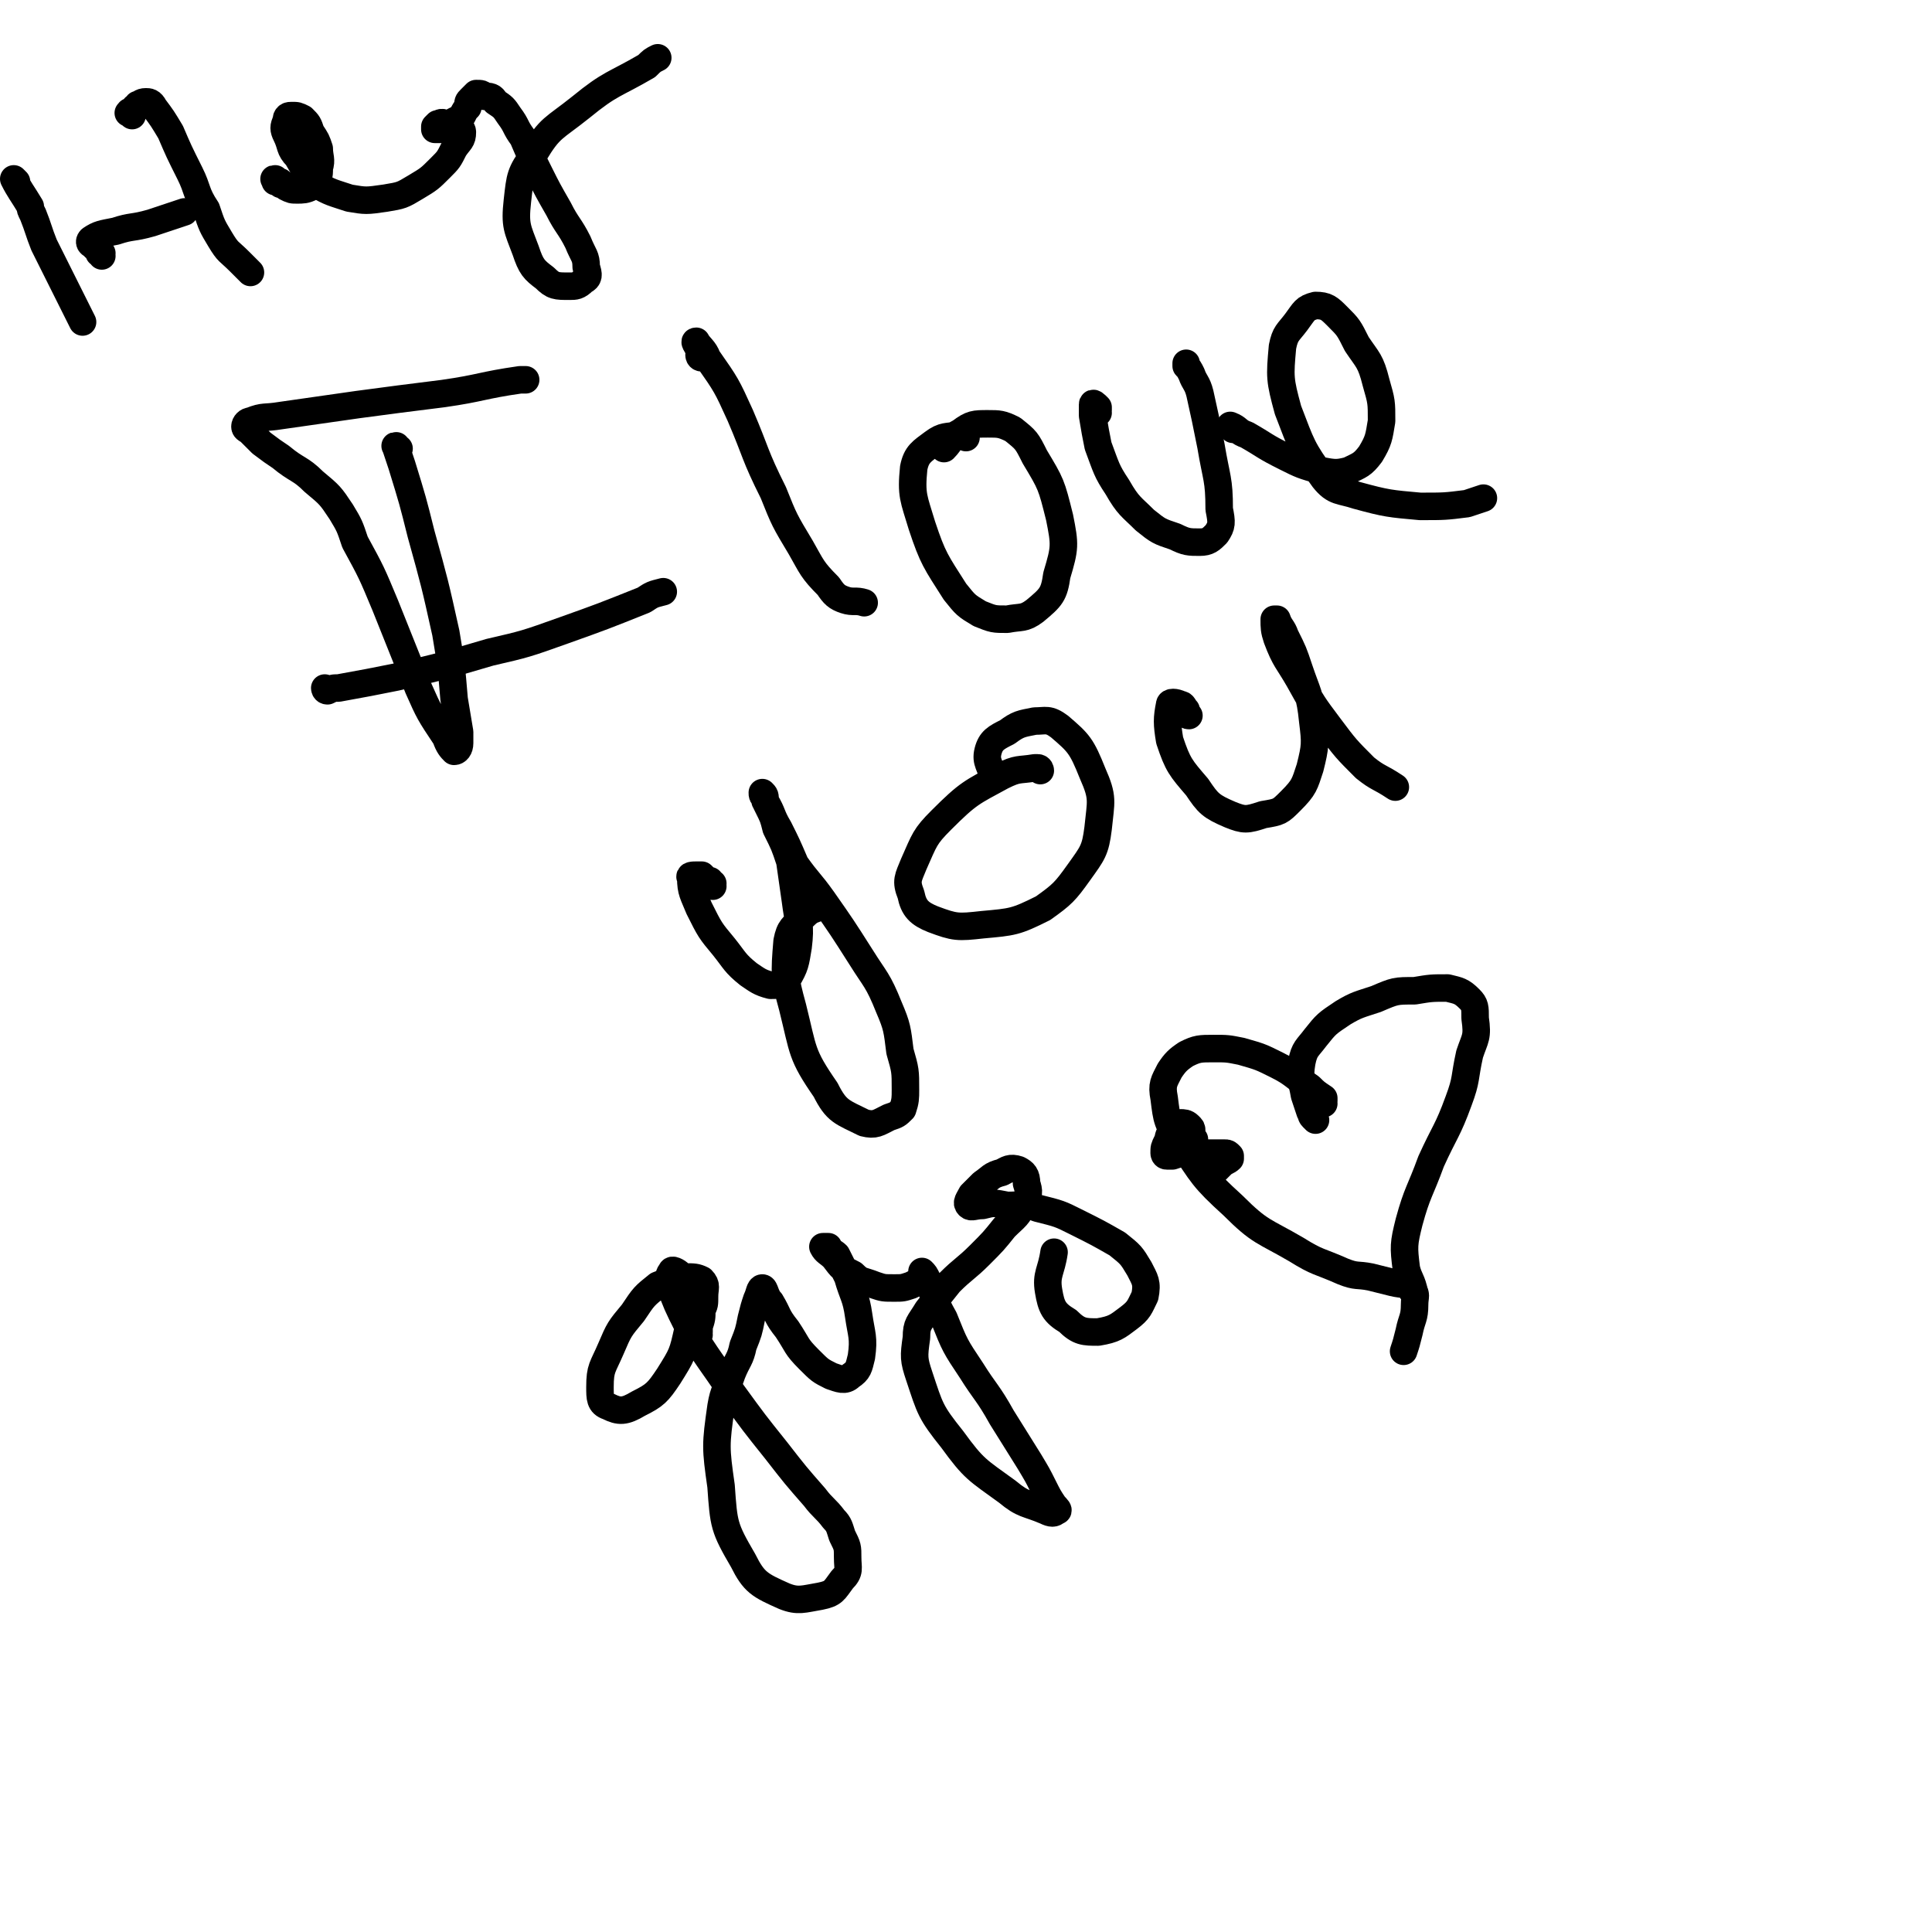 <svg viewBox='0 0 702 702' version='1.1' xmlns='http://www.w3.org/2000/svg' xmlns:xlink='http://www.w3.org/1999/xlink'><g fill='none' stroke='#000000' stroke-width='10' stroke-linecap='round' stroke-linejoin='round'><path d='M145,163c-1,0 -1,-1 -1,-1 -1,0 0,0 0,1 0,0 0,0 0,0 1,3 1,3 2,6 4,13 4,13 7,25 5,18 5,18 9,36 2,12 2,12 3,24 1,6 1,6 2,12 0,2 0,2 0,4 0,2 -1,3 -2,3 -1,-1 -2,-2 -3,-5 -6,-9 -6,-9 -10,-18 -6,-15 -6,-15 -12,-30 -5,-12 -5,-12 -11,-23 -2,-6 -2,-6 -5,-11 -4,-6 -4,-6 -10,-11 -5,-5 -6,-4 -12,-9 -3,-2 -3,-2 -7,-5 -2,-2 -2,-2 -4,-4 -1,-1 -2,-1 -2,-2 0,-1 1,-2 2,-2 5,-2 5,-1 11,-2 14,-2 14,-2 28,-4 15,-2 15,-2 31,-4 14,-2 14,-3 28,-5 1,0 1,0 2,0 '/><path d='M119,251c0,0 -1,-1 -1,-1 0,0 0,1 1,1 2,-1 2,-1 4,-1 11,-2 11,-2 21,-4 17,-4 17,-4 34,-9 13,-3 13,-3 27,-8 14,-5 14,-5 29,-11 3,-2 3,-2 7,-3 '/><path d='M255,130c0,0 -1,-1 -1,-1 0,0 0,1 1,1 0,-1 0,-1 0,-1 -1,-1 -1,-1 -1,-2 -1,-2 -2,-3 -1,-3 1,2 3,3 4,6 7,10 7,10 12,21 6,14 5,14 12,28 4,10 4,10 10,20 4,7 4,8 10,14 2,3 3,4 6,5 3,1 4,0 7,1 '/><path d='M351,159c0,-1 -1,-1 -1,-1 0,-1 1,0 1,0 -1,0 -2,0 -3,0 -4,1 -5,0 -9,3 -4,3 -6,4 -7,9 -1,10 0,11 3,21 4,12 5,13 12,24 4,5 4,5 9,8 5,2 5,2 10,2 5,-1 6,0 10,-3 6,-5 7,-6 8,-13 3,-10 3,-11 1,-21 -3,-12 -3,-12 -9,-22 -3,-6 -3,-6 -8,-10 -4,-2 -5,-2 -9,-2 -5,0 -6,0 -10,3 -4,2 -3,3 -6,6 '/><path d='M399,150c0,-1 -1,-1 -1,-1 0,-1 0,0 1,0 0,-1 0,-1 0,-1 -1,-1 -2,-2 -2,-1 0,1 0,2 0,4 1,6 1,6 2,11 3,8 3,9 7,15 4,7 5,7 10,12 5,4 5,4 11,6 4,2 5,2 9,2 3,0 4,-1 6,-3 2,-3 2,-4 1,-9 0,-11 -1,-11 -3,-23 -2,-10 -2,-10 -4,-19 -1,-4 -2,-4 -3,-7 -1,-2 -1,-2 -2,-3 0,-1 0,-1 0,-1 '/><path d='M448,156c-1,-1 -1,-1 -1,-1 0,-1 0,0 1,0 2,1 2,2 5,3 7,4 6,4 14,8 6,3 6,3 13,5 5,1 6,1 10,0 4,-2 5,-2 8,-6 3,-5 3,-6 4,-12 0,-7 0,-7 -2,-14 -2,-8 -3,-8 -7,-14 -3,-6 -3,-6 -7,-10 -3,-3 -4,-4 -8,-4 -4,1 -4,2 -7,6 -3,4 -4,4 -5,9 -1,11 -1,12 2,23 5,13 5,14 13,25 4,5 6,4 12,6 11,3 12,3 23,4 9,0 9,0 17,-1 3,-1 3,-1 6,-2 '/><path d='M259,322c0,0 -1,-1 -1,-1 0,0 1,0 1,0 -1,0 -1,0 -1,-1 0,0 0,0 -1,0 -1,-1 -1,-1 -2,-2 -1,0 -1,0 -2,0 -1,0 -3,0 -2,1 0,5 1,6 3,11 4,8 4,8 9,14 4,5 4,6 9,10 3,2 4,3 8,4 3,0 4,0 6,-2 3,-5 3,-6 4,-12 1,-8 0,-9 -1,-17 -1,-7 -1,-7 -2,-14 -2,-6 -2,-6 -5,-12 -1,-4 -1,-4 -3,-8 -1,-2 -1,-2 -1,-3 -1,-1 -1,-1 -1,-2 0,0 0,0 0,0 1,1 1,1 1,3 3,5 2,5 5,10 3,6 3,6 6,13 5,7 5,6 10,13 7,10 7,10 14,21 5,8 6,8 10,18 3,7 3,8 4,16 2,7 2,7 2,14 0,3 0,4 -1,7 -2,2 -2,2 -5,3 -4,2 -5,3 -9,2 -8,-4 -10,-4 -14,-12 -9,-13 -8,-14 -12,-30 -3,-11 -3,-12 -2,-24 1,-5 2,-5 6,-9 3,-3 3,-2 7,-4 '/><path d='M378,280c0,0 0,-1 -1,-1 0,0 0,0 -1,0 -6,1 -6,0 -12,3 -11,6 -12,6 -22,16 -6,6 -6,7 -10,16 -2,5 -3,6 -1,11 1,5 3,7 8,9 8,3 9,3 18,2 11,-1 12,-1 22,-6 7,-5 8,-6 13,-13 5,-7 6,-8 7,-16 1,-10 2,-11 -2,-20 -4,-10 -5,-11 -12,-17 -4,-3 -5,-2 -9,-2 -5,1 -6,1 -10,4 -4,2 -6,3 -7,7 -1,4 1,5 2,10 '/><path d='M432,260c-1,0 -1,-1 -1,-1 -1,0 0,0 0,0 0,-1 0,-1 0,-1 -1,-1 -1,-2 -2,-2 -2,-1 -4,-1 -4,0 -1,5 -1,7 0,13 3,9 4,10 10,17 4,6 5,7 12,10 5,2 6,2 12,0 6,-1 6,-1 10,-5 5,-5 5,-6 7,-12 2,-8 2,-9 1,-17 -1,-10 -2,-10 -5,-19 -2,-6 -2,-6 -5,-12 -1,-3 -2,-3 -3,-6 0,0 0,0 -1,0 0,0 0,0 0,0 0,3 0,4 1,7 3,8 4,8 8,15 5,9 5,9 11,17 6,8 6,8 13,15 5,4 5,3 11,7 '/><path d='M254,485c0,-1 -1,-1 -1,-1 0,-1 0,0 1,0 0,-1 0,-1 0,-2 1,-3 1,-3 1,-6 1,-2 1,-2 1,-5 0,-3 1,-4 -1,-6 -2,-1 -3,-1 -6,-1 -5,1 -5,1 -10,3 -5,4 -5,4 -9,10 -5,6 -5,6 -8,13 -3,7 -4,7 -4,14 0,4 0,6 3,7 4,2 6,2 11,-1 6,-3 7,-4 11,-10 5,-8 5,-8 7,-17 2,-7 1,-7 0,-14 -1,-3 -1,-4 -3,-6 -1,-1 -3,-2 -3,-1 -1,1 -1,2 -1,4 3,8 3,8 7,16 8,13 8,12 16,24 8,11 8,11 16,21 7,9 7,9 14,17 3,4 4,4 7,8 2,2 2,3 3,6 2,4 2,4 2,8 0,4 1,5 -2,8 -3,4 -3,5 -8,6 -6,1 -8,2 -13,0 -9,-4 -11,-5 -15,-13 -7,-12 -7,-13 -8,-27 -2,-14 -2,-15 0,-29 1,-6 2,-6 4,-12 2,-5 3,-5 4,-10 2,-5 2,-5 3,-10 1,-4 1,-4 2,-7 1,-2 1,-4 2,-4 1,0 1,3 3,5 3,5 2,5 6,10 4,6 3,6 8,11 4,4 4,4 8,6 3,1 5,2 7,0 3,-2 3,-3 4,-7 1,-7 0,-8 -1,-15 -1,-7 -2,-7 -4,-14 -2,-4 -2,-4 -4,-8 -1,-1 -2,-1 -3,-3 -1,0 -2,0 -2,0 1,2 2,2 4,4 3,4 3,4 7,6 3,3 3,2 8,4 3,1 3,1 7,1 3,0 3,0 6,-1 2,-1 2,-1 3,-2 1,-1 1,-1 1,-2 0,0 0,0 0,-1 0,0 0,0 0,0 1,1 1,1 2,3 3,7 2,7 6,14 4,10 4,10 10,19 5,8 6,8 11,17 5,8 5,8 10,16 3,5 3,5 5,9 2,4 2,4 4,7 1,1 2,2 1,2 -1,1 -2,1 -4,0 -7,-3 -8,-2 -14,-7 -11,-8 -12,-8 -20,-19 -8,-10 -8,-11 -12,-23 -2,-6 -2,-7 -1,-14 0,-5 1,-5 4,-10 4,-5 4,-5 8,-10 5,-5 6,-5 11,-10 5,-5 5,-5 9,-10 4,-4 5,-4 7,-9 2,-3 2,-4 1,-7 0,-3 -1,-4 -3,-5 -3,-1 -4,0 -6,1 -4,1 -4,2 -7,4 -2,2 -2,2 -4,4 -1,2 -2,3 -1,4 1,1 2,0 5,0 4,-1 4,-1 9,0 6,0 6,-1 11,1 8,2 8,2 14,5 8,4 8,4 15,8 5,4 5,4 8,9 2,4 3,5 2,10 -2,4 -2,5 -6,8 -4,3 -5,4 -11,5 -5,0 -7,0 -11,-4 -5,-3 -6,-5 -7,-11 -1,-6 1,-7 2,-14 '/><path d='M434,414c-1,-1 -1,-1 -1,-1 -1,-1 0,0 0,0 0,-1 0,-1 0,-1 0,0 0,0 0,-1 0,-1 0,-1 -1,-2 -1,-1 -2,-1 -3,-1 -2,0 -2,1 -3,3 -2,2 -1,2 -2,4 -1,2 -1,2 -1,4 0,0 0,1 1,1 1,0 1,0 2,0 3,-1 3,-1 5,-1 3,-1 3,-1 6,0 3,0 3,0 5,0 2,0 2,0 3,0 1,0 1,0 2,1 0,0 0,0 0,1 -1,1 -2,1 -3,2 -1,1 -1,1 -2,2 '/><path d='M481,401c0,-1 -1,-1 -1,-1 0,-1 0,0 1,0 0,0 0,0 0,-1 -3,-2 -3,-2 -5,-4 -6,-4 -6,-5 -12,-8 -6,-3 -6,-3 -13,-5 -5,-1 -5,-1 -10,-1 -5,0 -6,0 -10,2 -3,2 -4,3 -6,6 -2,4 -3,5 -2,10 1,8 1,9 6,16 8,12 8,13 19,23 10,10 11,9 23,16 8,5 8,4 17,8 5,2 5,1 10,2 4,1 4,1 8,2 4,1 5,0 7,3 2,1 1,2 1,5 0,5 -1,5 -2,10 -1,4 -1,4 -2,7 '/><path d='M478,407c-1,-1 -1,-1 -1,-1 -1,-1 0,-1 -1,-2 -1,-3 -1,-3 -2,-6 -1,-6 -2,-6 -1,-12 1,-5 2,-5 5,-9 4,-5 4,-5 10,-9 5,-3 6,-3 12,-5 7,-3 7,-3 14,-3 6,-1 6,-1 12,-1 4,1 5,1 8,4 2,2 2,3 2,7 1,7 0,7 -2,13 -2,9 -1,9 -4,17 -4,11 -5,11 -10,22 -4,11 -5,11 -8,22 -2,8 -2,9 -1,17 1,4 2,4 3,9 '/><path d='M6,66c0,0 -1,-1 -1,-1 2,4 3,5 6,10 0,1 0,1 1,3 2,5 2,6 4,11 4,8 4,8 8,16 3,6 3,6 6,12 '/><path d='M48,42c-1,-1 -2,-1 -1,-1 0,-1 0,0 1,0 0,0 0,0 0,0 1,-1 1,-1 1,-2 1,0 0,0 1,-1 1,0 1,-1 3,-1 1,0 2,0 3,2 3,4 3,4 6,9 3,7 3,7 7,15 3,6 2,7 6,13 2,6 2,6 5,11 3,5 3,4 7,8 2,2 2,2 4,4 '/><path d='M37,93c0,-1 -1,-1 -1,-1 0,-1 1,0 1,0 -1,-1 -1,-1 -1,-1 -1,-1 -2,-1 -2,-2 -1,0 -2,-1 -1,-2 3,-2 4,-2 9,-3 6,-2 6,-1 13,-3 6,-2 6,-2 12,-4 '/><path d='M101,66c-1,0 -1,-1 -1,-1 -1,0 0,0 0,1 0,0 0,0 0,0 1,0 1,0 1,0 1,0 1,0 1,1 1,0 1,0 2,1 2,1 2,1 4,1 2,0 3,0 5,-1 3,-3 3,-4 3,-7 1,-3 0,-4 0,-7 -1,-3 -1,-3 -3,-6 -1,-3 -1,-3 -3,-5 -2,-1 -2,-1 -4,-1 -1,0 -2,0 -2,2 -1,2 -1,3 0,5 2,4 1,5 4,8 3,5 3,6 7,10 5,3 6,3 12,5 6,1 6,1 13,0 6,-1 6,-1 11,-4 5,-3 5,-3 9,-7 3,-3 3,-3 5,-7 2,-3 3,-3 3,-6 0,-1 -1,-2 -3,-3 -1,-1 -1,0 -3,0 -2,-1 -2,0 -3,0 0,0 0,0 -1,1 0,0 0,1 0,1 1,0 1,0 2,0 3,-1 3,-1 5,-3 2,-1 2,-1 3,-2 1,-2 1,-2 2,-3 0,-2 0,-2 1,-3 1,-1 1,-1 2,-2 2,0 2,0 3,1 2,0 3,0 4,2 3,2 3,2 5,5 3,4 2,4 5,8 3,7 3,7 6,13 3,6 3,6 7,13 3,6 4,6 7,12 2,5 3,5 3,9 1,3 1,4 -1,5 -2,2 -3,2 -5,2 -5,0 -6,0 -9,-3 -4,-3 -5,-4 -7,-10 -3,-8 -4,-9 -3,-18 1,-9 1,-10 6,-17 6,-10 7,-9 17,-17 11,-9 12,-8 24,-15 2,-2 2,-2 4,-3 '/></g>
</svg>